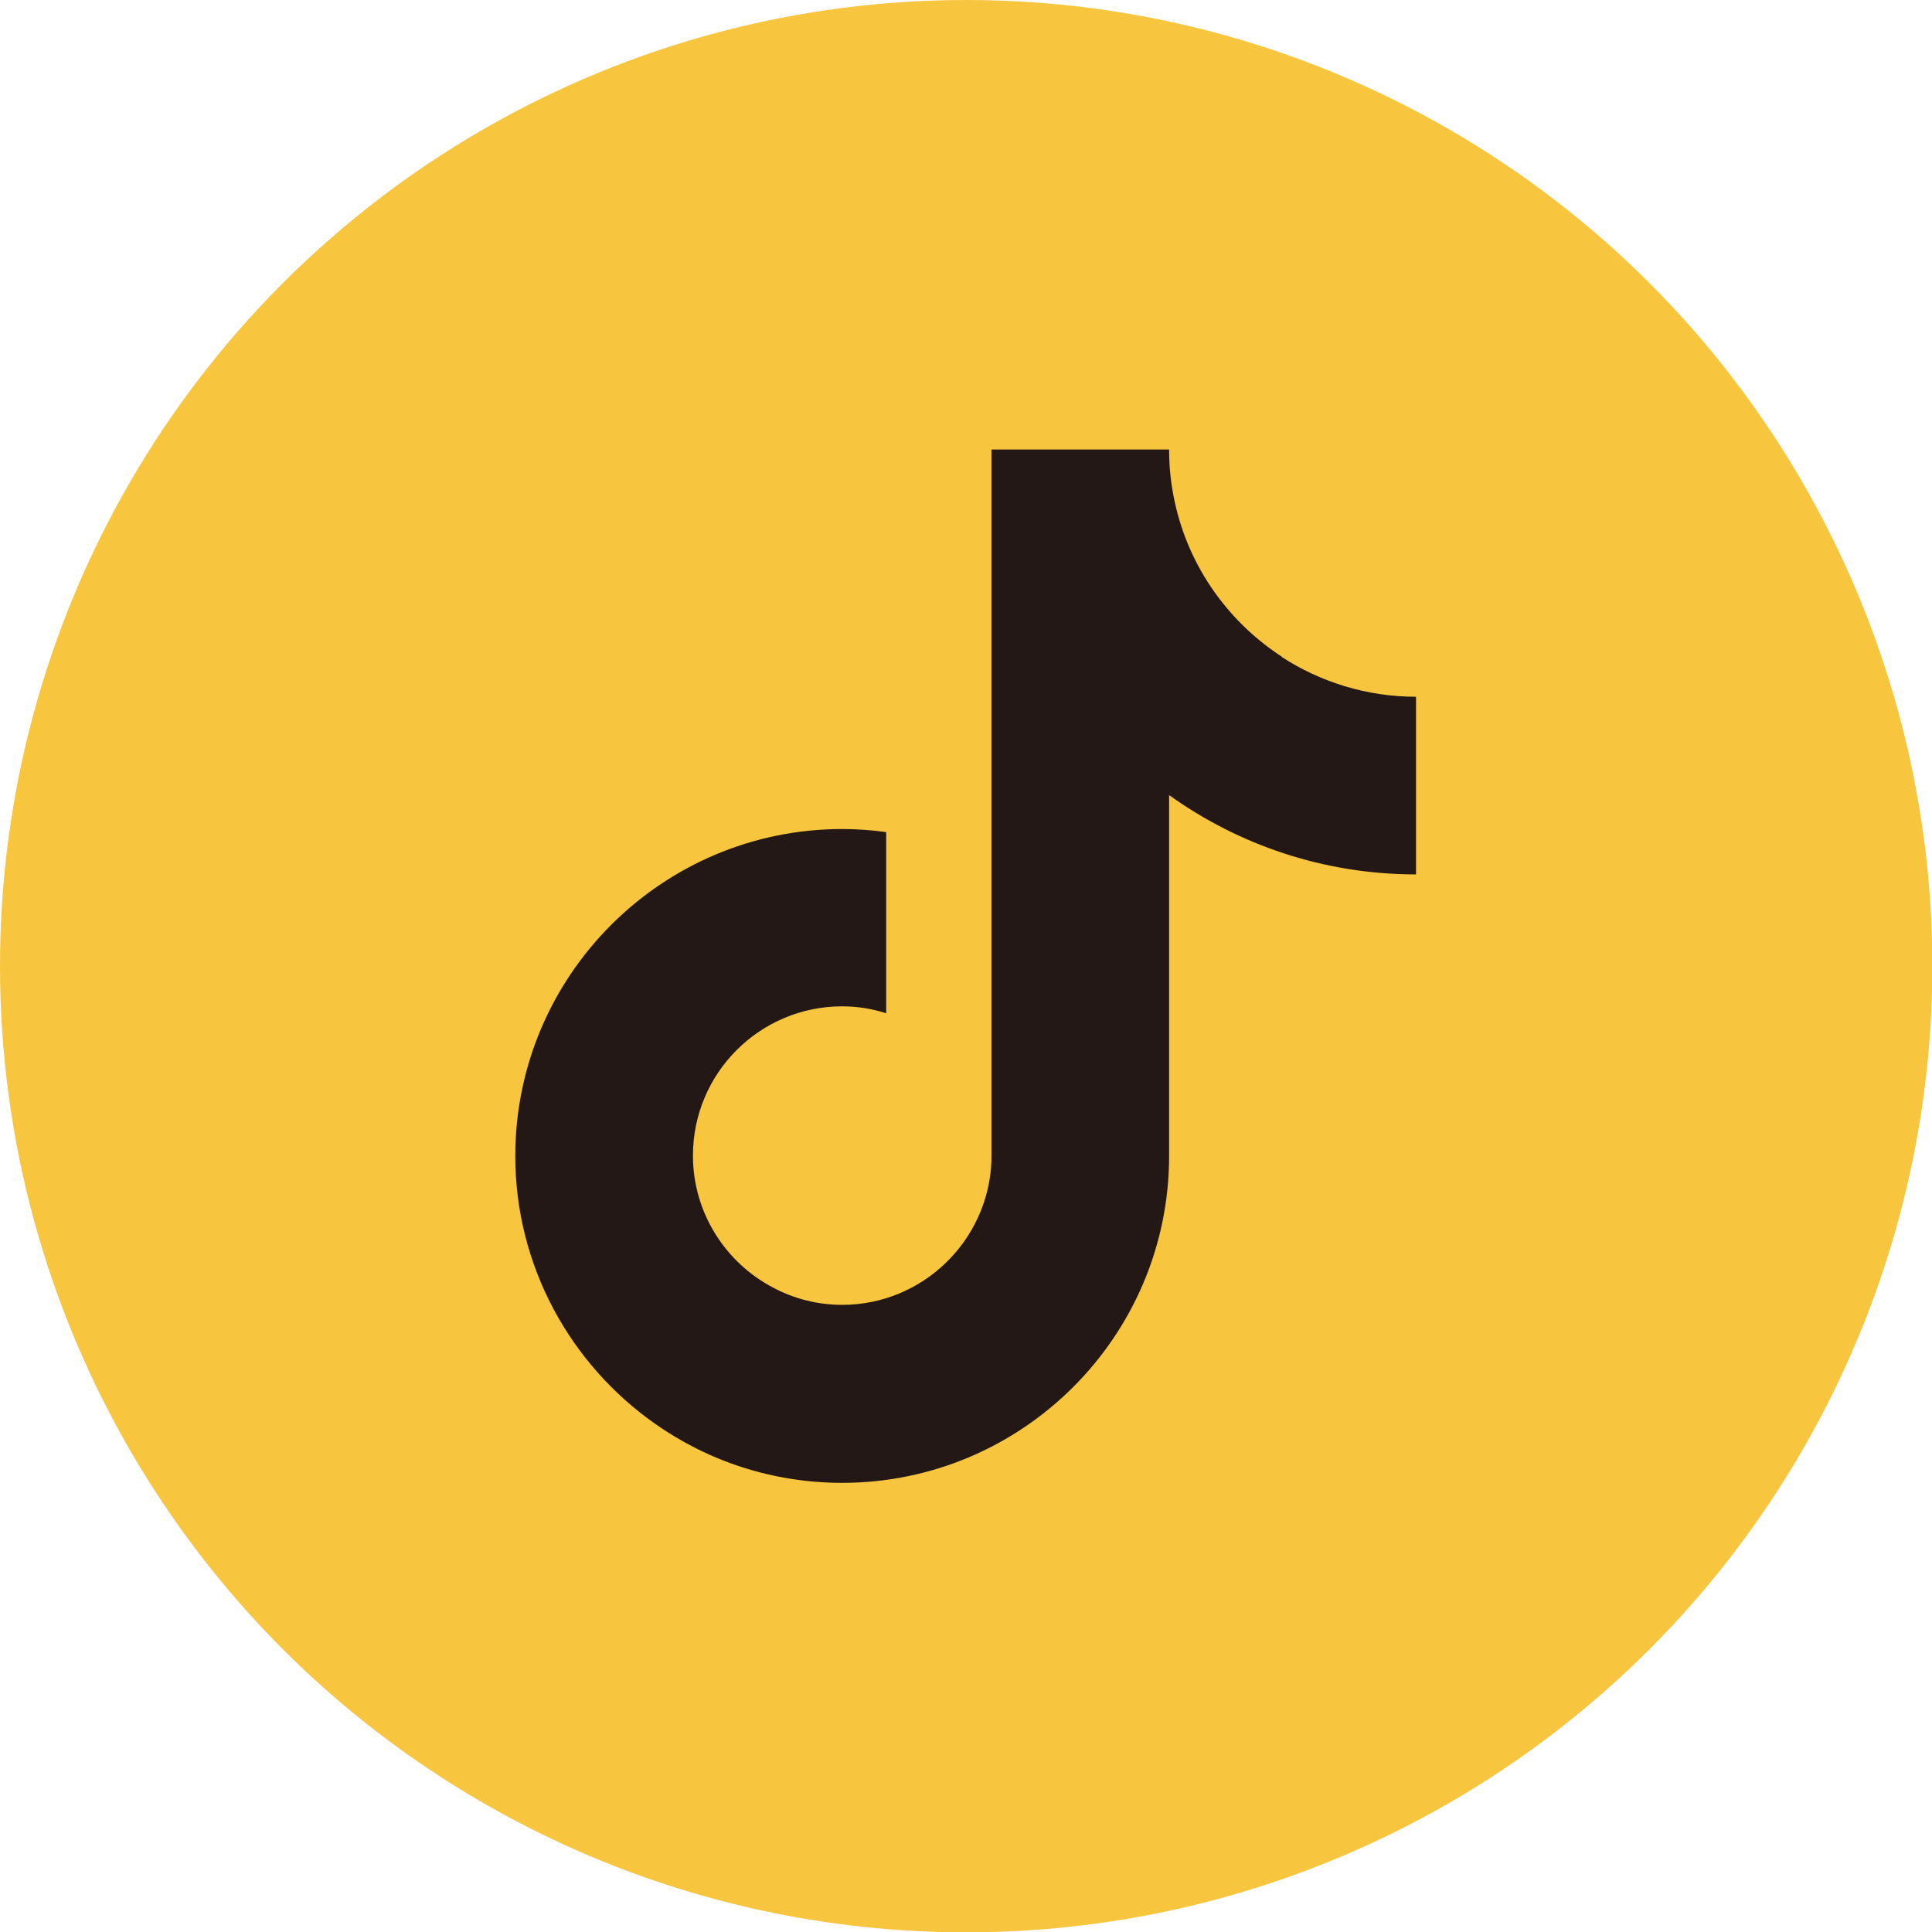 <?xml version="1.0" encoding="UTF-8"?>
<svg id="_レイヤー_1" data-name="レイヤー 1" xmlns="http://www.w3.org/2000/svg" width="55.79" height="55.79" viewBox="0 0 55.79 55.79">
  <defs>
    <style>
      .cls-1 {
        fill: #231815;
      }

      .cls-2 {
        fill: #f8c53f;
      }
    </style>
  </defs>
  <circle class="cls-2" cx="27.9" cy="27.9" r="27.9"/>
  <path class="cls-1" d="M37.01,18.96c-1.61-1.05-2.77-2.72-3.13-4.68-.08-.42-.12-.86-.12-1.3h-5.13v20.55c-.09,2.3-1.99,4.15-4.31,4.15-.72,0-1.4-.18-2-.5-1.37-.72-2.31-2.16-2.31-3.81,0-2.38,1.93-4.31,4.31-4.31.44,0,.87.07,1.27.2v-5.23c-.42-.06-.84-.09-1.27-.09-5.2,0-9.44,4.23-9.44,9.44,0,3.19,1.6,6.02,4.03,7.73,1.53,1.08,3.4,1.71,5.41,1.71,5.2,0,9.44-4.23,9.44-9.44v-10.42c2.01,1.44,4.47,2.29,7.13,2.29v-5.13c-1.43,0-2.77-.43-3.88-1.15Z"/>
</svg>